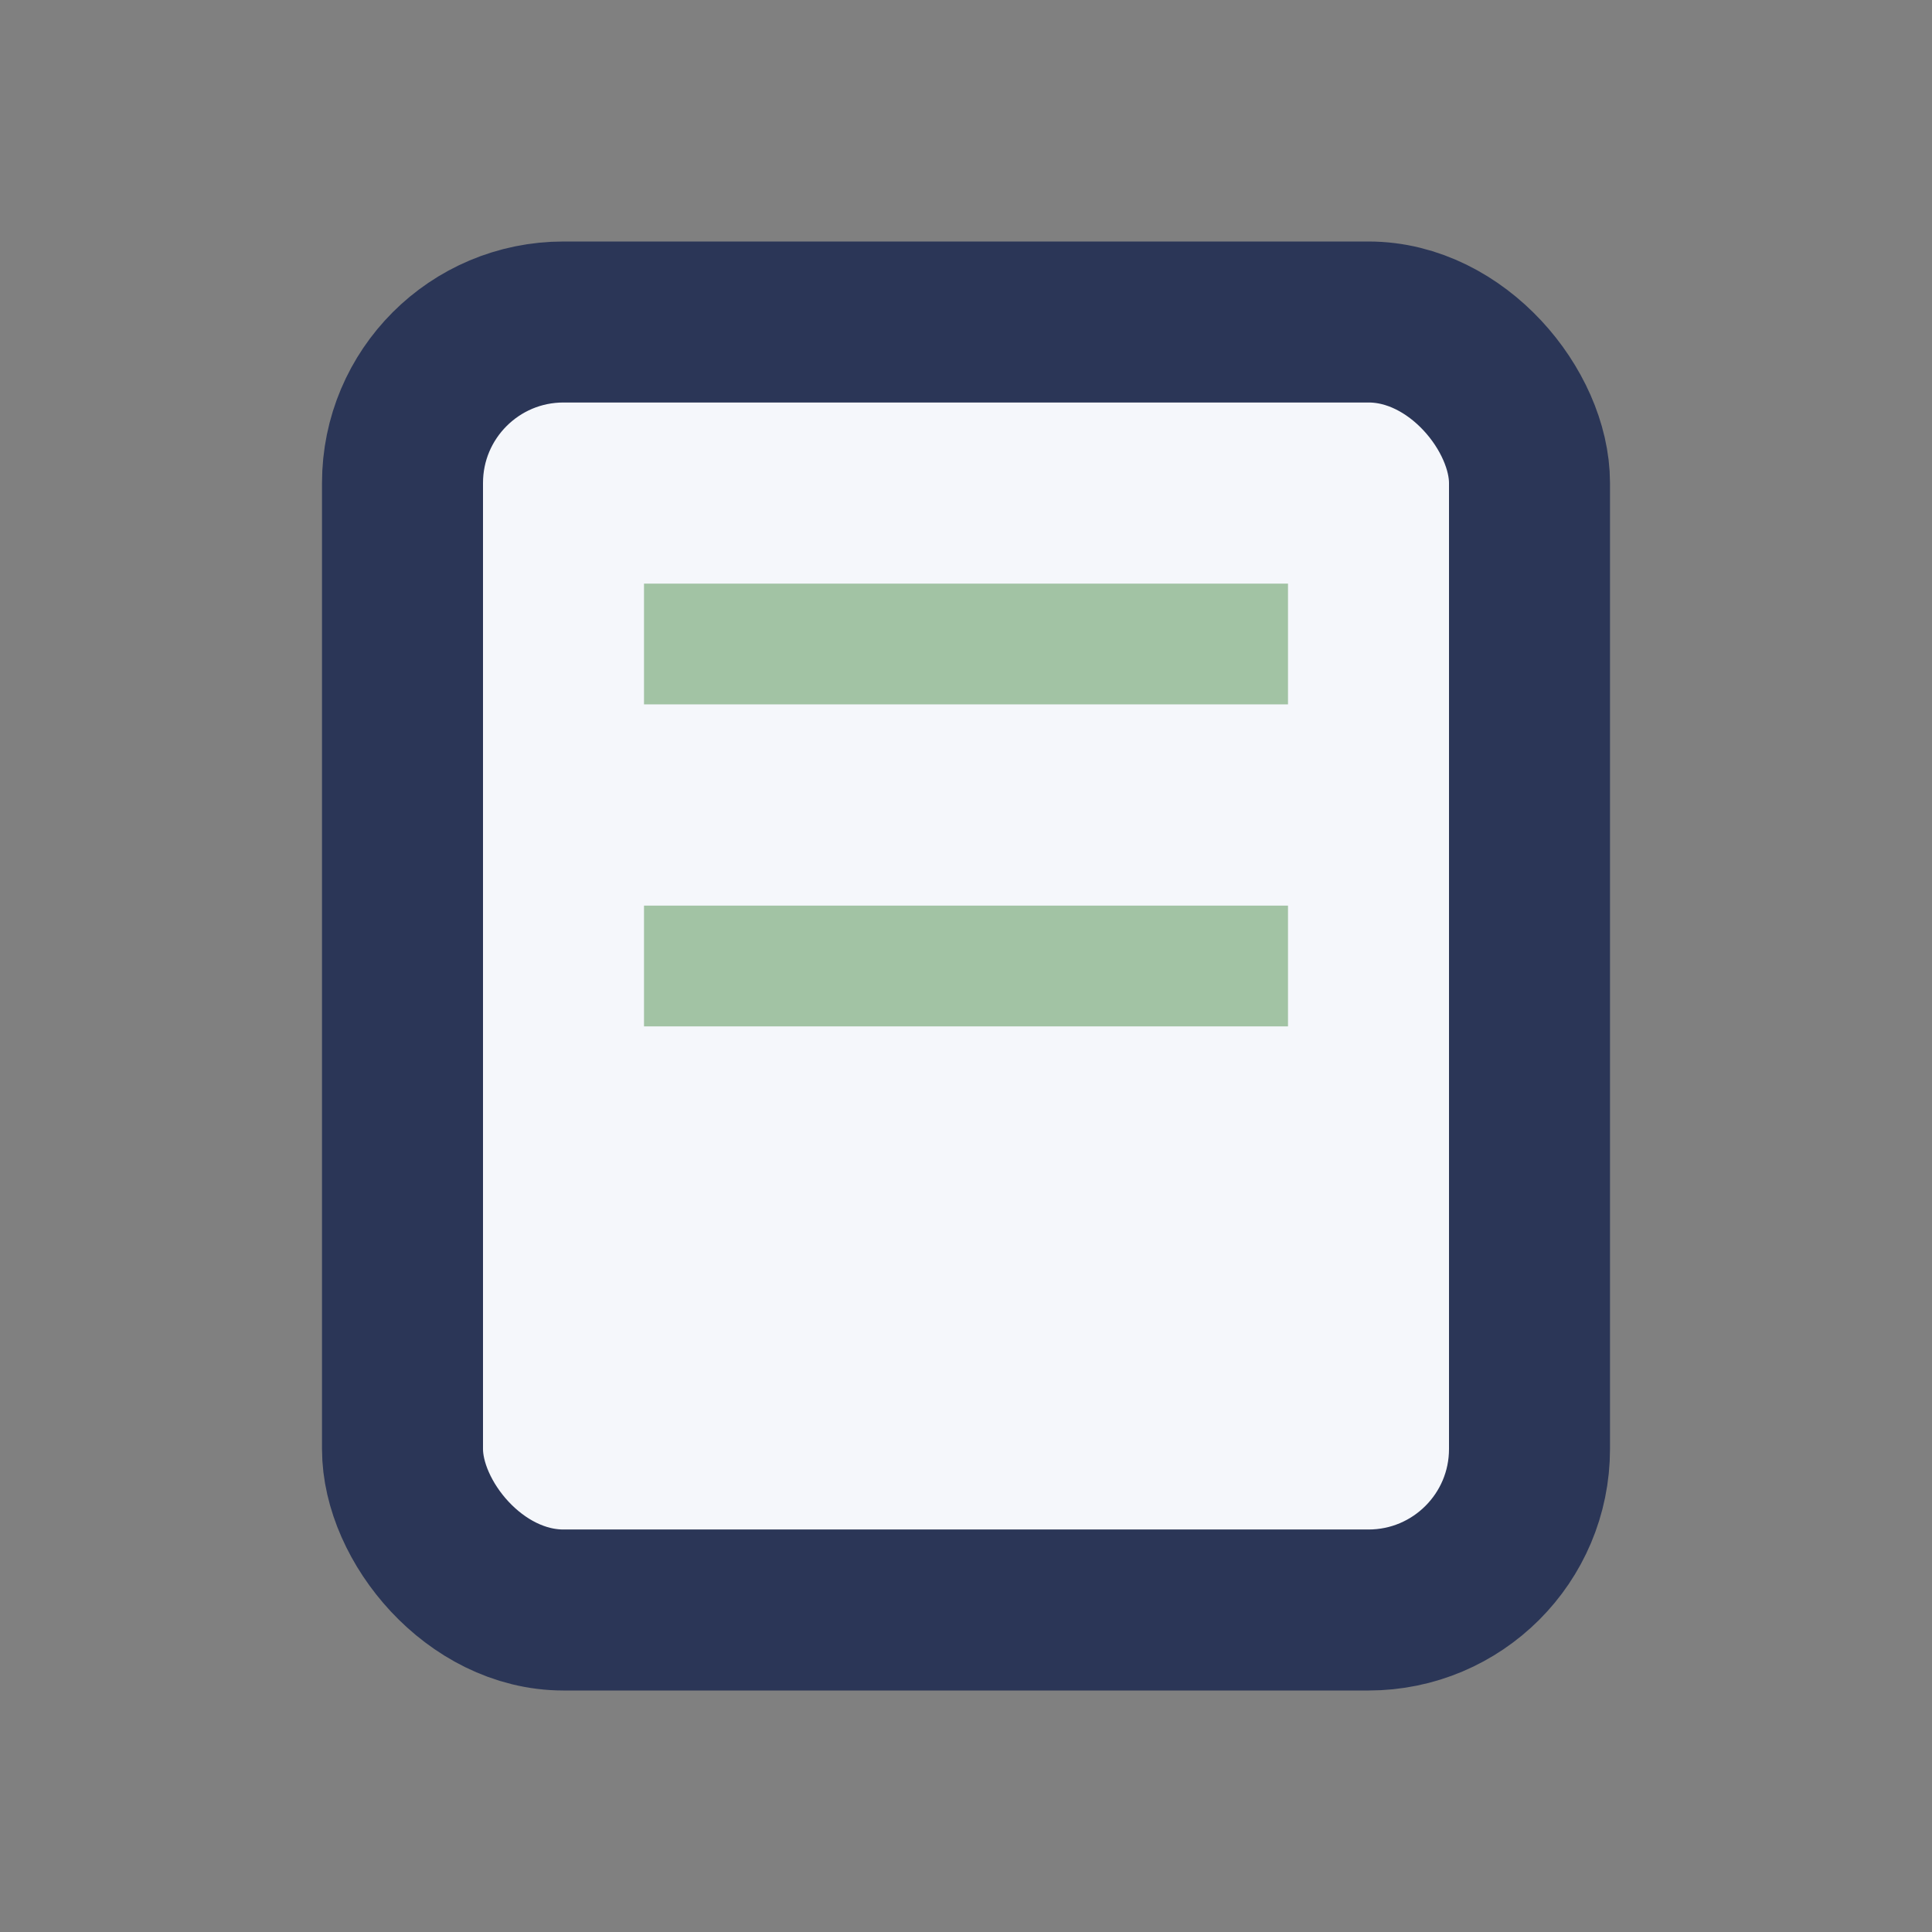 <?xml version="1.0" encoding="UTF-8"?>
<svg xmlns="http://www.w3.org/2000/svg" viewBox="0 0 24 24" width="32" height="32"><rect x="0" y="0" width="24" height="24" fill="#808080" stroke="none"/><rect x="5" y="4" width="14" height="16" rx="2" fill="#F5F7FB" stroke="#2B3657" stroke-width="2"/><path d="M8 8h8M8 12h8" stroke="#A2C3A4" stroke-width="1.5"/></svg>